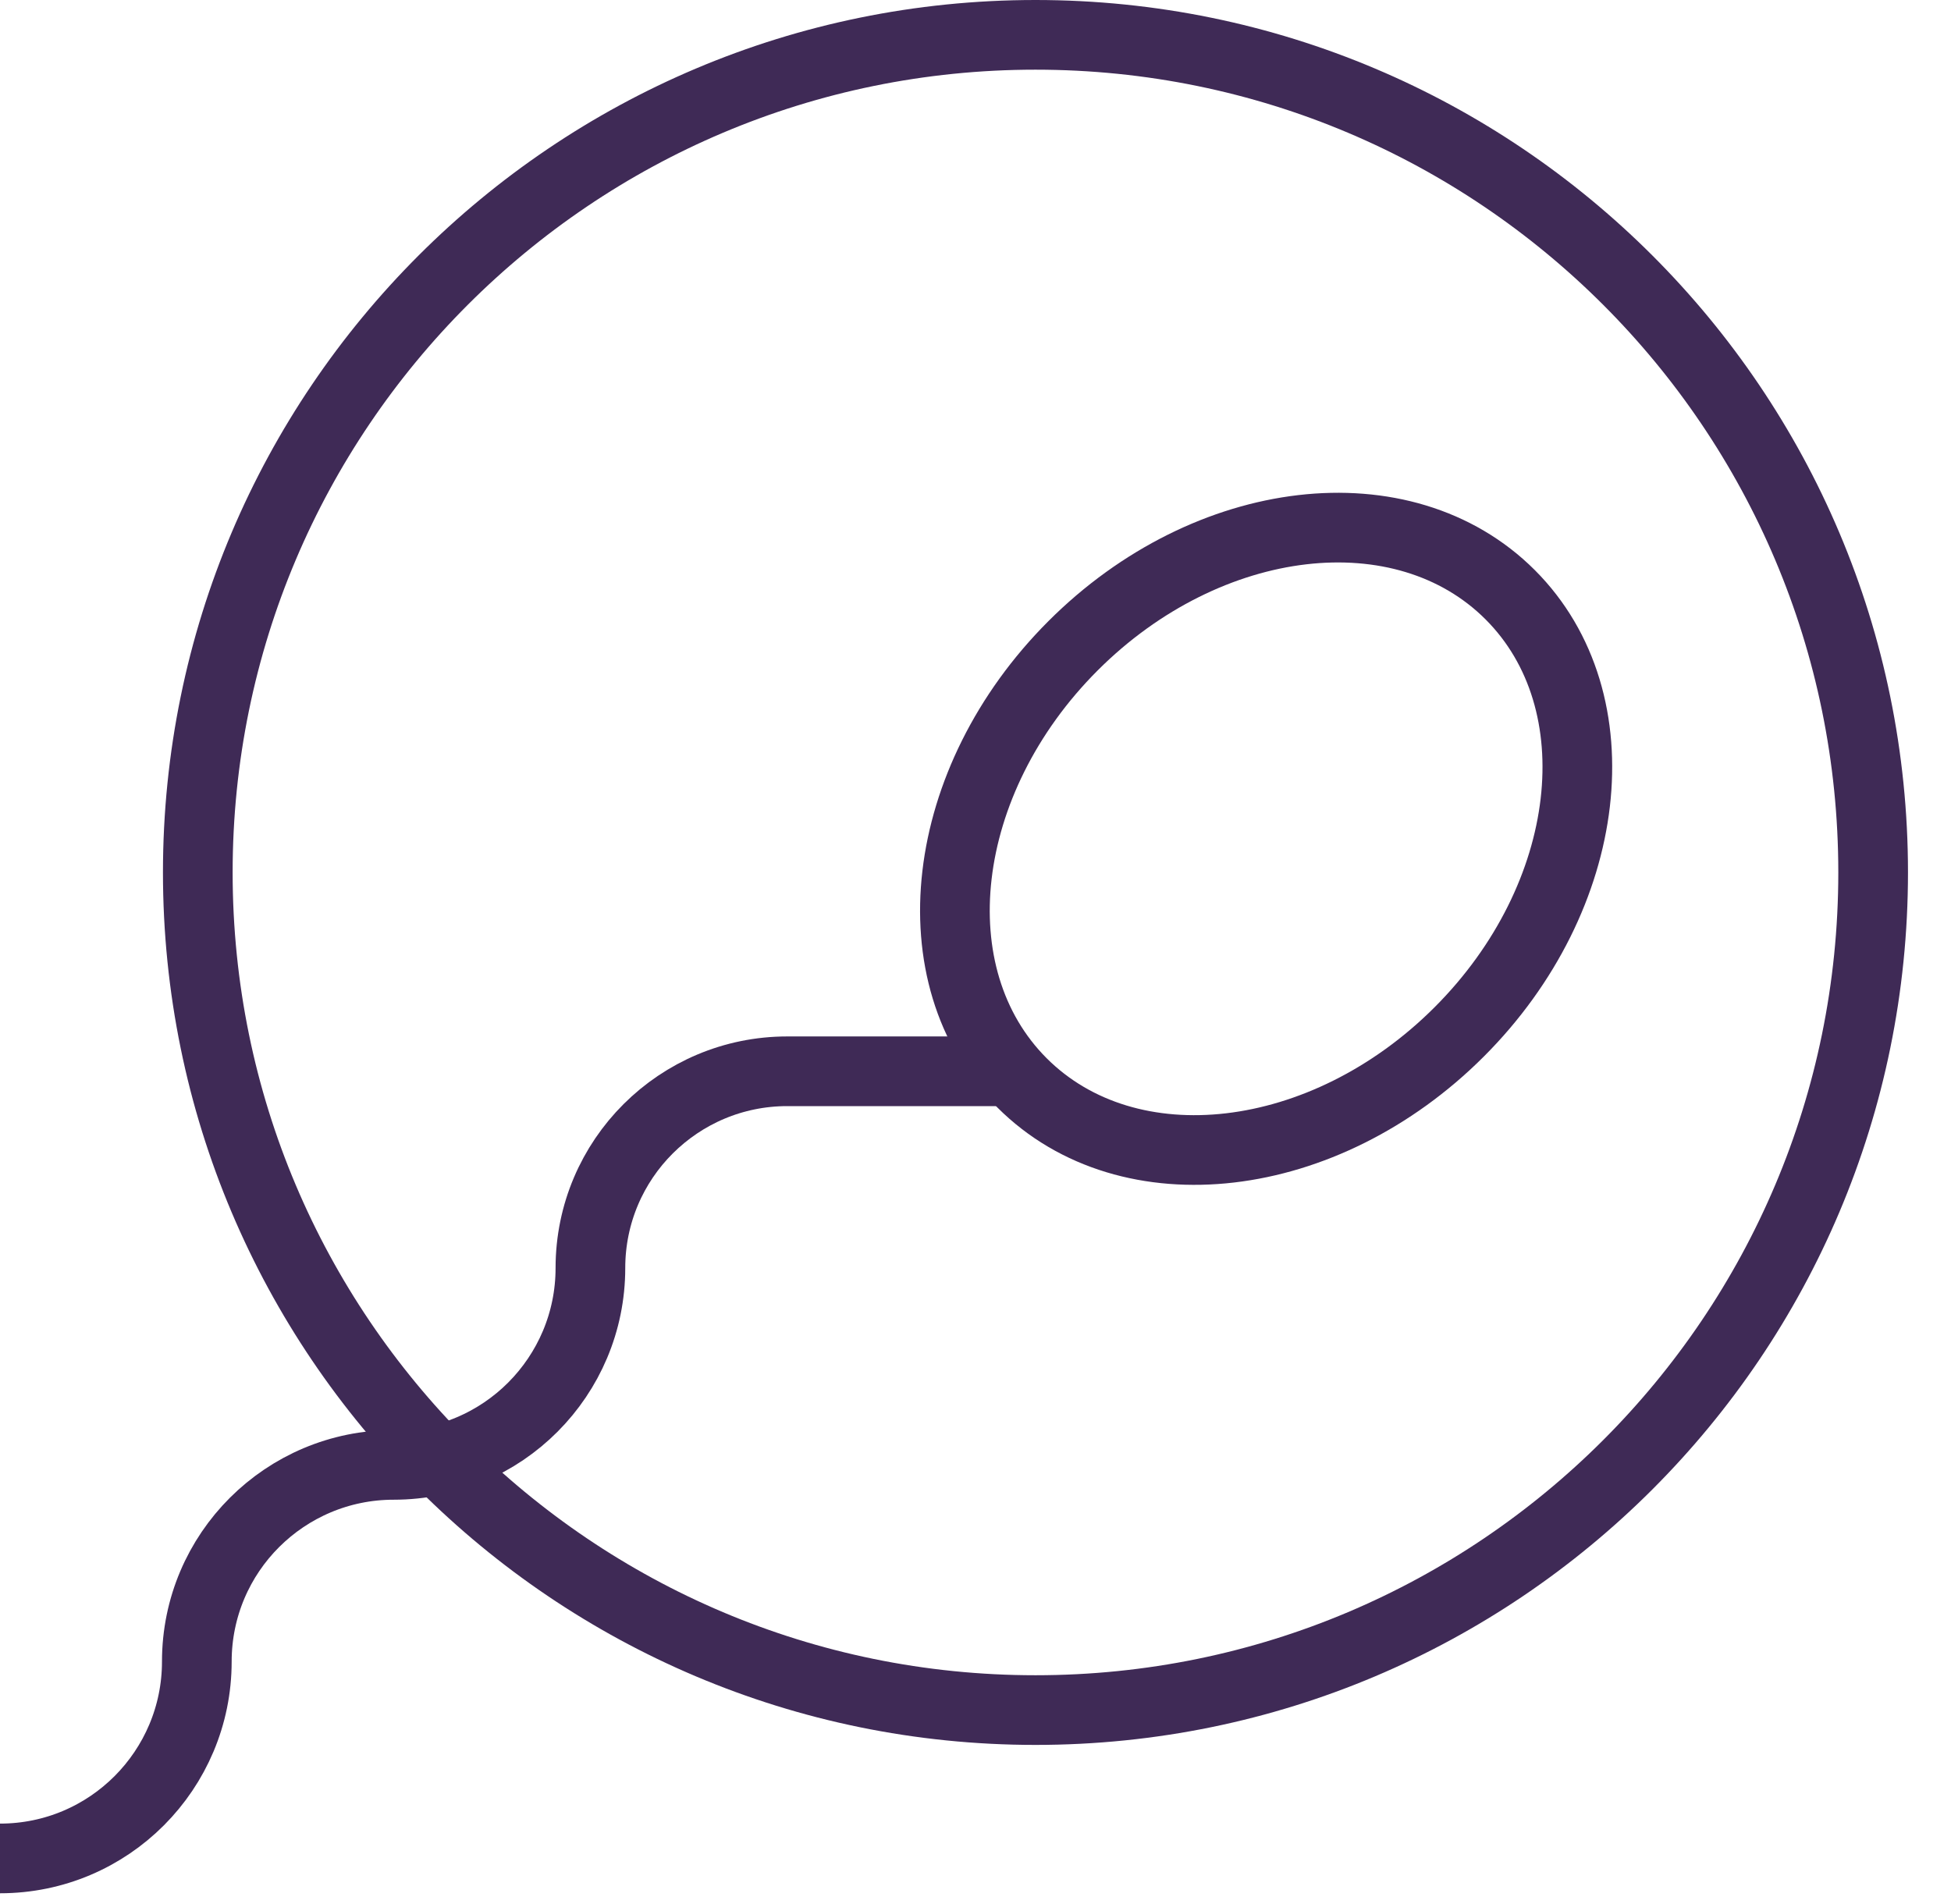 <svg width="42" height="41" viewBox="0 0 42 41" fill="none" xmlns="http://www.w3.org/2000/svg">
<path d="M22.291 36.817C32.251 36.817 40.324 28.743 40.324 18.783C40.324 8.824 32.251 0.75 22.291 0.75C12.332 0.75 4.258 8.824 4.258 18.783C4.258 28.743 12.332 36.817 22.291 36.817Z" stroke="#3F2A56" stroke-width="1.5" stroke-miterlimit="10"/>
<path d="M31.413 22.216C34.315 19.314 34.806 15.101 32.511 12.805C30.215 10.509 26.002 11.001 23.1 13.903C20.198 16.805 19.707 21.018 22.002 23.314C24.298 25.609 28.511 25.118 31.413 22.216Z" stroke="#3F2A56" stroke-width="1.5" stroke-miterlimit="10"/>
<path d="M0 40.011C2.351 40.011 4.237 38.103 4.237 35.774C4.237 33.423 6.144 31.538 8.473 31.538C10.824 31.538 12.71 29.63 12.71 27.301C12.71 24.95 14.617 23.064 16.946 23.064H21.715" stroke="#3F2A56" stroke-width="1.5" stroke-miterlimit="10"/>
</svg>
